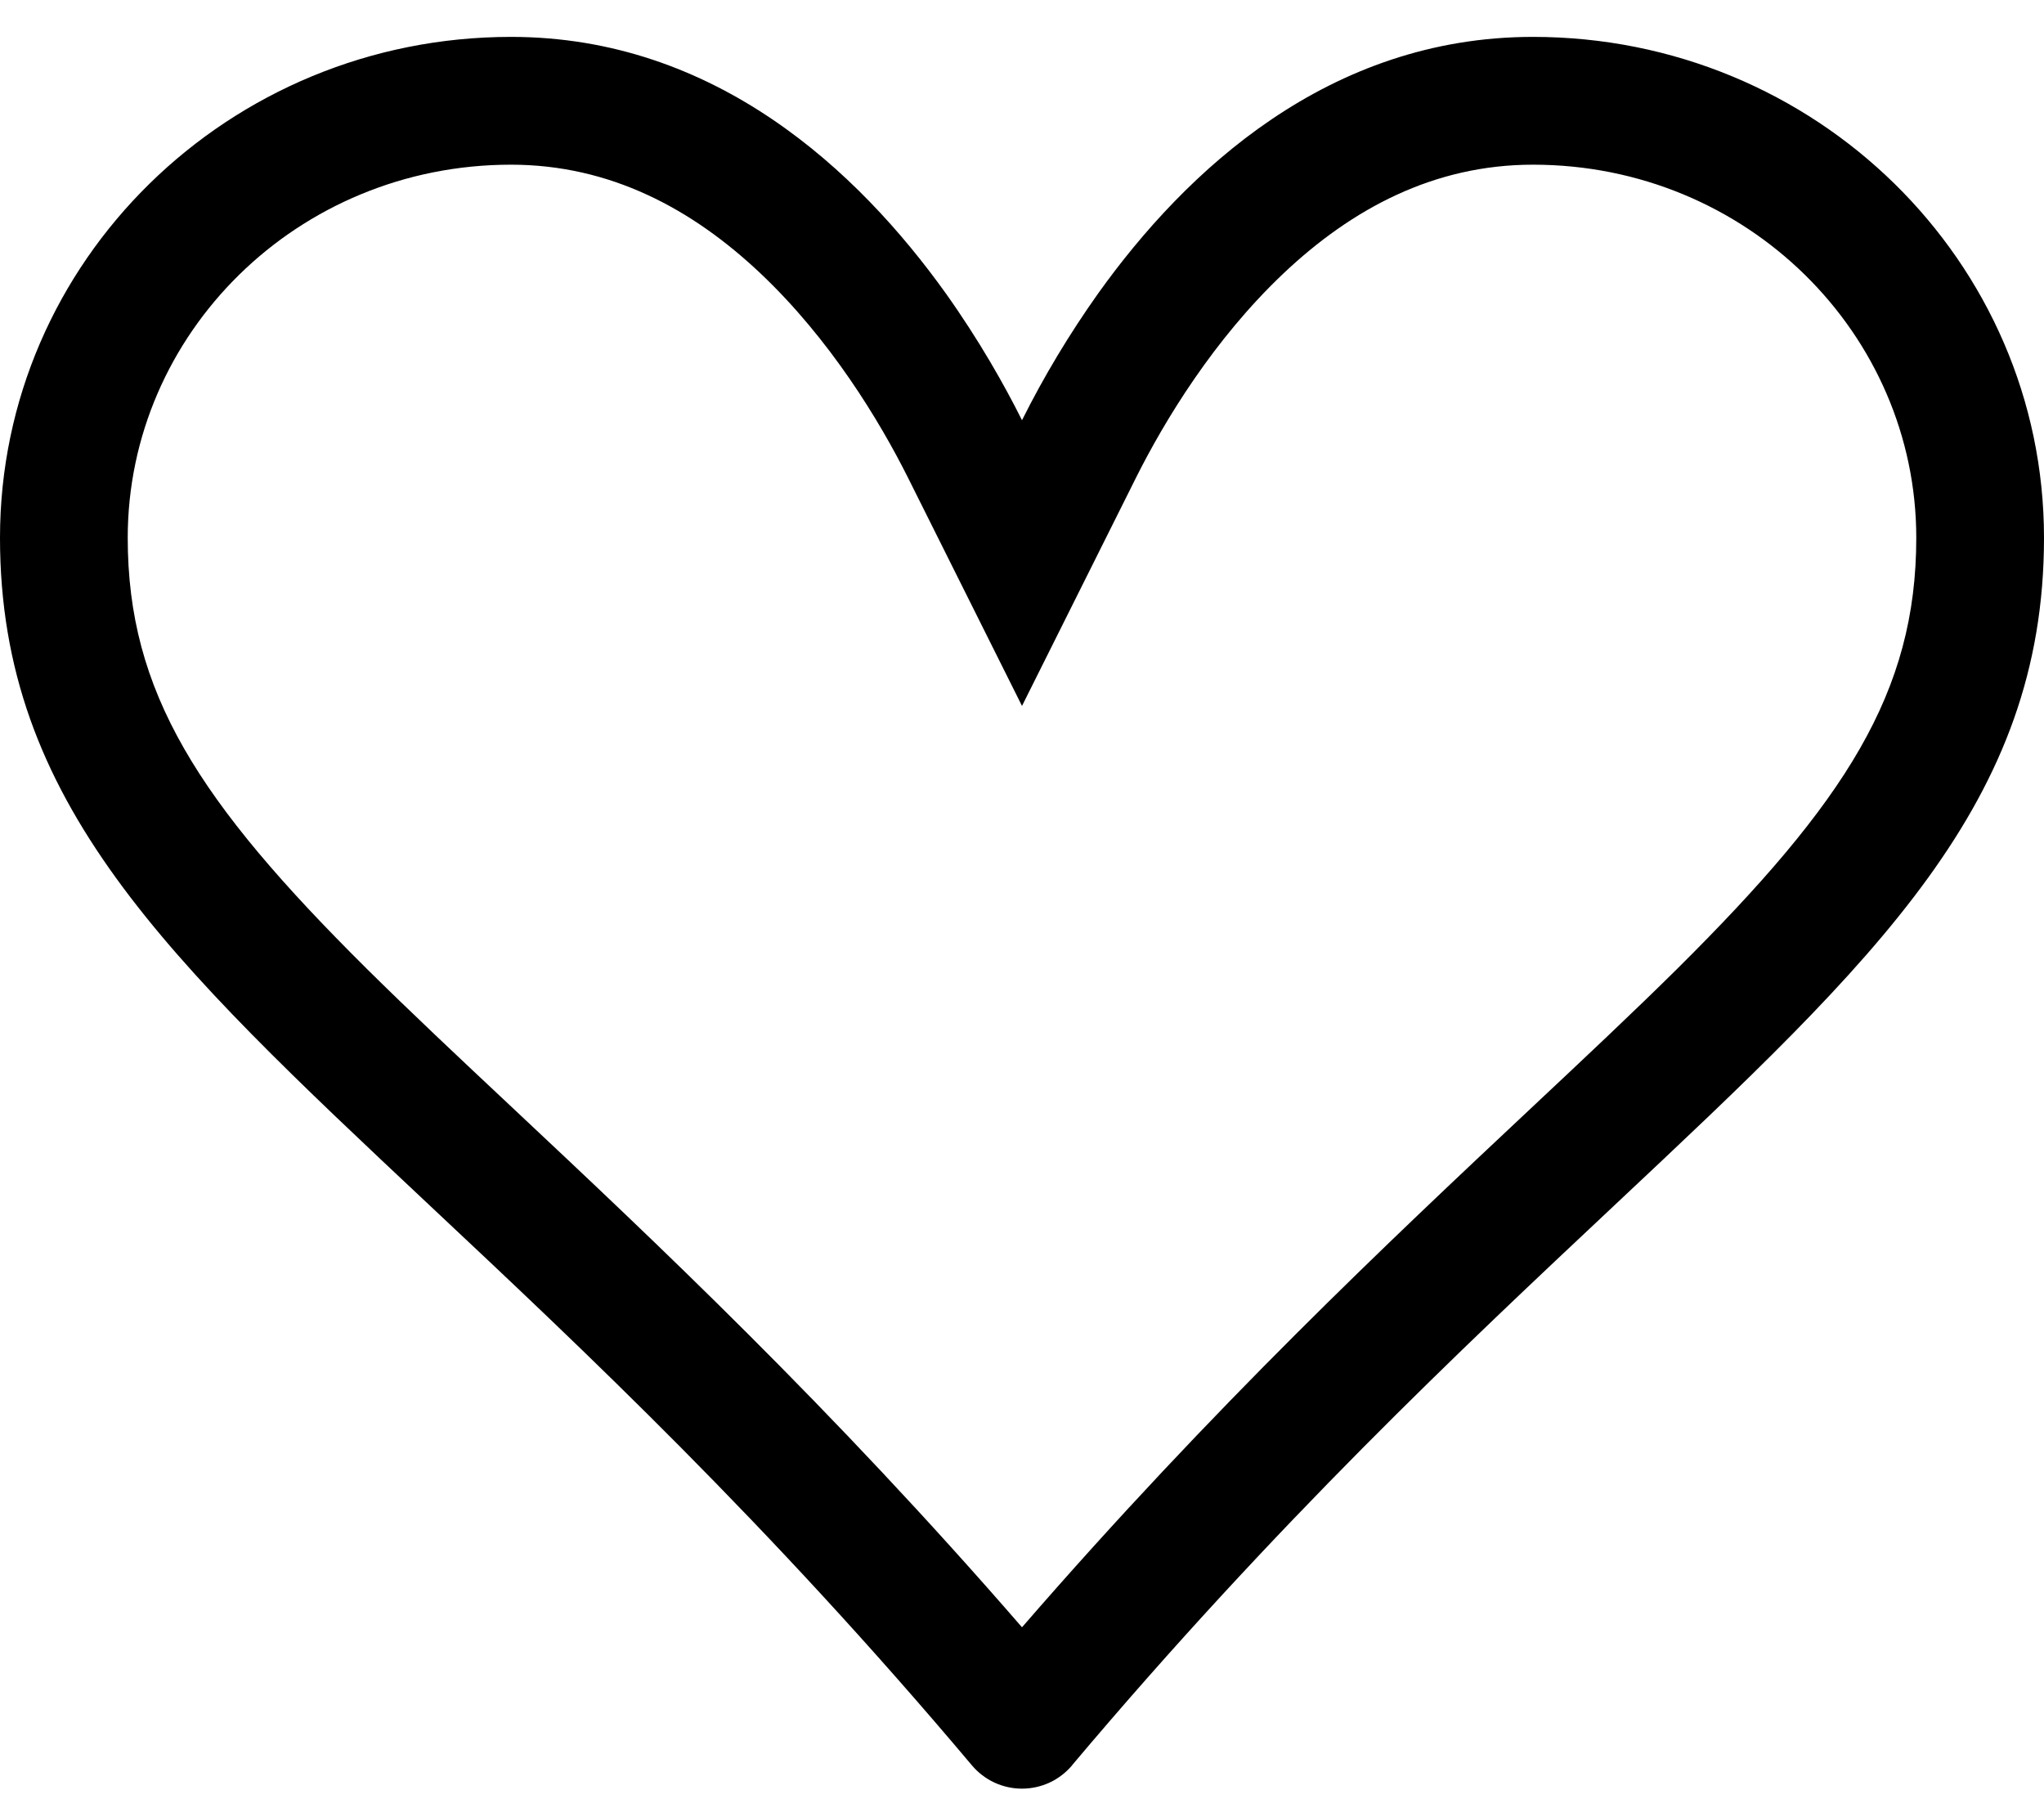 <svg width="45" height="40" viewBox="0 0 45 40" fill="none" xmlns="http://www.w3.org/2000/svg">
<path fill-rule="evenodd" clip-rule="evenodd" d="M22.5 15.539L25.014 10.507C25.639 9.261 26.722 7.47 28.254 6.021C29.762 4.595 31.567 3.625 33.75 3.625C38.464 3.625 42.188 7.354 42.188 11.838C42.188 15.243 40.629 17.648 36.934 21.316C35.986 22.255 34.906 23.27 33.711 24.39C30.594 27.315 26.719 30.954 22.5 35.82C18.281 30.954 14.406 27.315 11.289 24.39C10.094 23.27 9.011 22.252 8.066 21.316C4.371 17.648 2.812 15.243 2.812 11.838C2.812 7.354 6.536 3.625 11.25 3.625C13.432 3.625 15.238 4.595 16.746 6.021C18.278 7.47 19.361 9.261 19.986 10.507L22.5 15.539ZM23.602 38.86C23.467 39.02 23.298 39.149 23.108 39.238C22.917 39.326 22.71 39.372 22.5 39.372C22.29 39.372 22.083 39.326 21.892 39.238C21.702 39.149 21.533 39.02 21.398 38.86C16.895 33.511 12.819 29.686 9.464 26.538C3.656 21.085 0 17.657 0 11.838C0 5.748 5.034 0.812 11.25 0.812C15.75 0.812 18.897 3.766 20.824 6.46C21.555 7.487 22.112 8.474 22.5 9.25C22.986 8.278 23.547 7.346 24.176 6.46C26.103 3.763 29.25 0.812 33.75 0.812C39.966 0.812 45 5.748 45 11.838C45 17.657 41.344 21.085 35.536 26.538C32.181 29.688 28.105 33.513 23.602 38.857V38.86Z" fill="black"/>
</svg>
